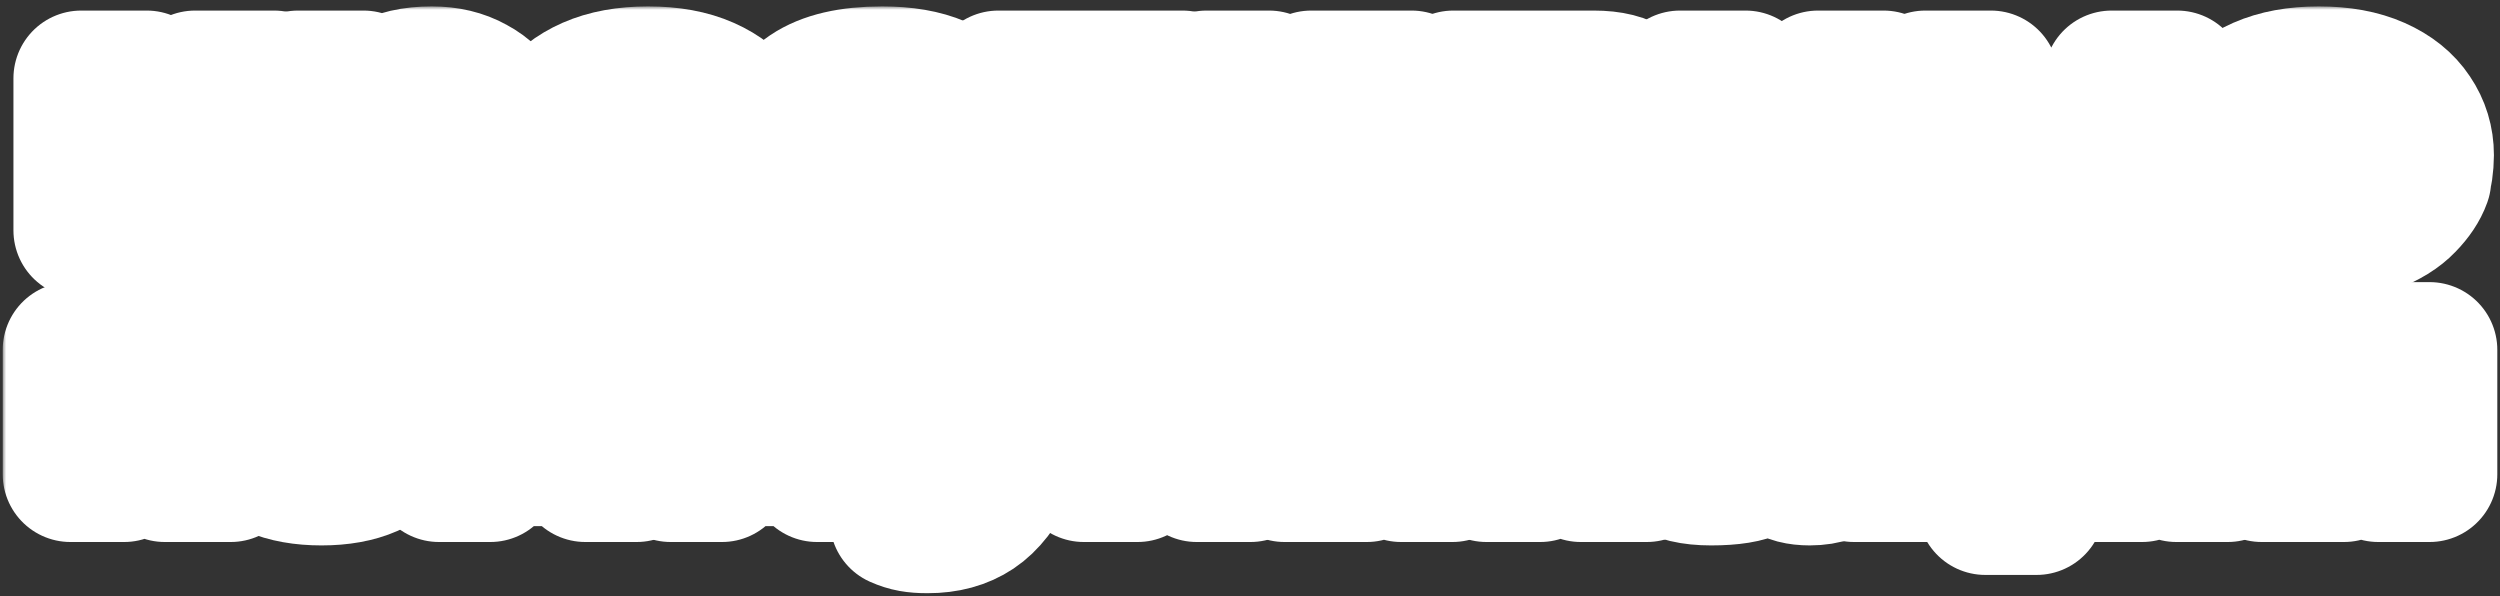 <?xml version="1.0" encoding="UTF-8"?> <svg xmlns="http://www.w3.org/2000/svg" width="369" height="88" viewBox="0 0 369 88" fill="none"><rect x="0" y="0" width="369" height="88" fill="#333333" stroke="none"/><mask id="path-1-outside-1_875_168" maskUnits="userSpaceOnUse" x="0.4" y="0.944" width="369" height="87" fill="black"><rect fill="white" x="0.4" y="0.944" width="369" height="87"></rect><path d="M31.695 22.252L40.891 34H29.011L21.663 23.308V34H11.983V11.56H21.663V21.416L28.791 11.56H40.451L31.695 22.252Z"></path><path d="M43.983 42.36V11.56H53.663L52.343 17.28H53.223C53.927 15.139 55.144 13.555 56.875 12.528C58.605 11.472 60.893 10.944 63.739 10.944C66.115 10.944 68.197 11.443 69.987 12.44C71.805 13.408 73.199 14.787 74.167 16.576C75.164 18.365 75.663 20.433 75.663 22.78C75.663 25.127 75.164 27.195 74.167 28.984C73.199 30.773 71.805 32.167 69.987 33.164C68.197 34.132 66.115 34.616 63.739 34.616C60.893 34.616 58.605 34.103 56.875 33.076C55.144 32.02 53.927 30.421 53.223 28.28H52.343C53.223 31.037 53.663 33.751 53.663 36.42V42.36H43.983ZM59.911 27.136C61.876 27.136 63.372 26.725 64.399 25.904C65.455 25.083 65.983 24.041 65.983 22.78C65.983 21.519 65.455 20.477 64.399 19.656C63.372 18.835 61.876 18.424 59.911 18.424C57.975 18.424 56.479 18.835 55.423 19.656C54.396 20.477 53.883 21.519 53.883 22.78C53.883 24.041 54.396 25.083 55.423 25.904C56.479 26.725 57.975 27.136 59.911 27.136Z"></path><path d="M111.504 22.912C111.504 23.587 111.445 24.349 111.328 25.2H89.24C90.237 26.931 92.393 27.796 95.708 27.796C97.438 27.796 98.729 27.679 99.58 27.444C100.46 27.209 101.222 26.901 101.868 26.52H111.108C110.668 27.752 109.846 28.984 108.644 30.216C107.47 31.448 105.784 32.489 103.584 33.34C101.384 34.191 98.7 34.616 95.532 34.616C92.217 34.616 89.372 34.088 86.996 33.032C84.649 31.976 82.86 30.553 81.628 28.764C80.425 26.975 79.824 24.98 79.824 22.78C79.824 20.58 80.425 18.585 81.628 16.796C82.86 15.007 84.664 13.584 87.04 12.528C89.445 11.472 92.32 10.944 95.664 10.944C99.037 10.944 101.912 11.472 104.288 12.528C106.664 13.584 108.453 15.021 109.656 16.84C110.888 18.659 111.504 20.683 111.504 22.912ZM95.664 17.764C92.378 17.764 90.237 18.629 89.24 20.36H102.088C101.09 18.629 98.949 17.764 95.664 17.764Z"></path><path d="M125.948 34.616C122.457 34.616 119.876 34 118.204 32.768C116.532 31.536 115.696 29.879 115.696 27.796C115.696 25.743 116.532 24.1 118.204 22.868C119.876 21.636 122.457 21.02 125.948 21.02C128.236 21.02 130.098 21.196 131.536 21.548C133.002 21.9 134.469 22.413 135.936 23.088V22.076C135.936 20.903 135.437 19.935 134.44 19.172C133.442 18.38 132.005 17.984 130.128 17.984C127.224 17.984 125.42 18.703 124.716 20.14H115.036C115.358 17.412 116.766 15.197 119.26 13.496C121.782 11.795 125.434 10.944 130.216 10.944C133.56 10.944 136.361 11.428 138.62 12.396C140.908 13.364 142.609 14.713 143.724 16.444C144.838 18.175 145.396 20.169 145.396 22.428V25.42C145.396 25.889 145.484 26.227 145.66 26.432C145.865 26.608 146.173 26.696 146.584 26.696C146.936 26.696 147.273 26.637 147.596 26.52V34C146.452 34.411 145.176 34.616 143.768 34.616C141.685 34.616 140.116 34.205 139.06 33.384C138.004 32.533 137.476 31.419 137.476 30.04H136.596V30.172C136.596 31.375 135.76 32.416 134.088 33.296C132.416 34.176 129.702 34.616 125.948 34.616ZM129.732 28.456C132.049 28.456 134.117 28.207 135.936 27.708V26.828C134.117 26.329 132.049 26.08 129.732 26.08C128.089 26.08 126.989 26.183 126.432 26.388C125.874 26.593 125.596 26.887 125.596 27.268C125.596 27.649 125.874 27.943 126.432 28.148C126.989 28.353 128.089 28.456 129.732 28.456Z"></path><path d="M165.789 34H156.109V19.7H147.353V11.56H174.545V19.7H165.789V34Z"></path><path d="M178.083 34V11.56H187.323V19.26C187.323 21.431 187.206 23.22 186.971 24.628C186.766 26.036 186.443 27.4 186.003 28.72H186.883L193.527 11.56H208.355V34H199.115V26.3C199.115 24.129 199.218 22.34 199.423 20.932C199.658 19.524 199.995 18.16 200.435 16.84H199.555L192.911 34H178.083Z"></path><path d="M237.872 22.516C239.662 22.516 241.084 23.029 242.14 24.056C243.226 25.053 243.768 26.344 243.768 27.928C243.768 31.976 241.114 34 235.804 34H214.508V11.56H235.232C237.814 11.56 239.735 12.044 240.996 13.012C242.258 13.98 242.888 15.271 242.888 16.884C242.888 18.292 242.434 19.436 241.524 20.316C240.644 21.196 239.486 21.636 238.048 21.636H237.608V22.516H237.872ZM223.748 17.72V20.272H231.756C232.196 20.272 232.548 20.155 232.812 19.92C233.076 19.685 233.208 19.377 233.208 18.996C233.208 18.615 233.076 18.307 232.812 18.072C232.548 17.837 232.196 17.72 231.756 17.72H223.748ZM232.46 27.84C232.988 27.84 233.384 27.723 233.648 27.488C233.942 27.224 234.088 26.887 234.088 26.476C234.088 26.065 233.942 25.743 233.648 25.508C233.384 25.244 232.988 25.112 232.46 25.112H223.748V27.84H232.46Z"></path><path d="M268.341 18.38V11.56H278.021V34H268.341V26.52H257.649V34H247.969V11.56H257.649V18.38H268.341Z"></path><path d="M299.492 16.84C302.865 16.84 305.402 17.603 307.104 19.128C308.834 20.624 309.7 22.721 309.7 25.42C309.7 28.119 308.834 30.231 307.104 31.756C305.402 33.252 302.865 34 299.492 34H284.18V11.56H293.86V16.84H299.492ZM311.68 34V11.56H321.36V34H311.68ZM298.26 27.18C298.993 27.18 299.536 27.033 299.888 26.74C300.269 26.417 300.46 25.977 300.46 25.42C300.46 24.863 300.269 24.437 299.888 24.144C299.536 23.821 298.993 23.66 298.26 23.66H293.2V27.18H298.26Z"></path><path d="M358.103 22.912C358.103 23.587 358.044 24.349 357.927 25.2H335.839C336.836 26.931 338.992 27.796 342.307 27.796C344.038 27.796 345.328 27.679 346.179 27.444C347.059 27.209 347.822 26.901 348.467 26.52H357.707C357.267 27.752 356.446 28.984 355.243 30.216C354.07 31.448 352.383 32.489 350.183 33.34C347.983 34.191 345.299 34.616 342.131 34.616C338.816 34.616 335.971 34.088 333.595 33.032C331.248 31.976 329.459 30.553 328.227 28.764C327.024 26.975 326.423 24.98 326.423 22.78C326.423 20.58 327.024 18.585 328.227 16.796C329.459 15.007 331.263 13.584 333.639 12.528C336.044 11.472 338.919 10.944 342.263 10.944C345.636 10.944 348.511 11.472 350.887 12.528C353.263 13.584 355.052 15.021 356.255 16.84C357.487 18.659 358.103 20.683 358.103 22.912ZM342.263 17.764C338.978 17.764 336.836 18.629 335.839 20.36H348.687C347.69 18.629 345.548 17.764 342.263 17.764Z"></path><path d="M26.528 60.388L34.052 70H24.332L18.32 61.252V70H10.4V51.64H18.32V59.704L24.152 51.64H33.692L26.528 60.388Z"></path><path d="M47.453 70.504C44.62 70.504 42.209 70.072 40.217 69.208C38.248 68.344 36.761 67.18 35.752 65.716C34.745 64.252 34.24 62.62 34.24 60.82C34.24 59.02 34.745 57.388 35.752 55.924C36.761 54.46 38.248 53.296 40.217 52.432C42.209 51.568 44.62 51.136 47.453 51.136C50.285 51.136 52.684 51.568 54.653 52.432C56.645 53.296 58.145 54.46 59.153 55.924C60.16 57.388 60.664 59.02 60.664 60.82C60.664 62.62 60.16 64.252 59.153 65.716C58.145 67.18 56.645 68.344 54.653 69.208C52.684 70.072 50.285 70.504 47.453 70.504ZM47.453 64.384C49.181 64.384 50.489 64.048 51.377 63.376C52.288 62.704 52.745 61.852 52.745 60.82C52.745 59.812 52.288 58.972 51.377 58.3C50.465 57.604 49.157 57.256 47.453 57.256C45.748 57.256 44.441 57.604 43.529 58.3C42.617 58.972 42.16 59.812 42.16 60.82C42.16 61.852 42.605 62.704 43.492 63.376C44.404 64.048 45.724 64.384 47.453 64.384Z"></path><path d="M64.803 70V51.64H76.431L78.375 59.524C78.807 61.204 79.023 62.416 79.023 63.16V63.34H79.743V63.16C79.743 62.416 79.959 61.204 80.391 59.524L82.335 51.64H93.963V70H86.403V61.9C86.403 59.74 86.643 57.76 87.123 55.96H86.403L83.055 67.66H75.711L72.363 55.96H71.643C72.123 57.76 72.363 59.74 72.363 61.9V70H64.803Z"></path><path d="M99 70V51.64H110.628L112.572 59.524C113.004 61.204 113.22 62.416 113.22 63.16V63.34H113.94V63.16C113.94 62.416 114.156 61.204 114.588 59.524L116.532 51.64H128.16V70H120.6V61.9C120.6 59.74 120.84 57.76 121.32 55.96H120.6L117.252 67.66H109.908L106.56 55.96H105.84C106.32 57.76 106.56 59.74 106.56 61.9V70H99Z"></path><path d="M147.921 51.64H157.101L149.037 69.172C147.645 72.172 145.977 74.32 144.033 75.616C142.089 76.912 139.713 77.56 136.905 77.56C135.993 77.56 135.201 77.5 134.529 77.38C133.857 77.26 133.173 77.044 132.477 76.732V70.252C133.557 70.684 134.685 70.9 135.861 70.9C136.773 70.9 137.541 70.816 138.165 70.648C138.813 70.504 139.341 70.24 139.749 69.856L131.037 51.64H140.217L142.701 59.38C143.373 61.516 143.709 63.196 143.709 64.42V64.6H144.429V64.42C144.429 63.196 144.765 61.516 145.437 59.38L147.921 51.64Z"></path><path d="M176.644 57.22V51.64H184.564V70H176.644V63.88H167.896V70H159.976V51.64H167.896V57.22H176.644Z"></path><path d="M189.603 70V51.64H197.163V57.94C197.163 59.716 197.067 61.18 196.875 62.332C196.707 63.484 196.443 64.6 196.083 65.68H196.803L202.239 51.64H214.371V70H206.811V63.7C206.811 61.924 206.895 60.46 207.063 59.308C207.255 58.156 207.531 57.04 207.891 55.96H207.171L201.735 70H189.603Z"></path><path d="M235.534 60.388L243.058 70H233.338L227.326 61.252V70H219.406V51.64H227.326V59.704L233.158 51.64H242.698L235.534 60.388Z"></path><path d="M252.552 70.504C249.696 70.504 247.584 70 246.216 68.992C244.848 67.984 244.164 66.628 244.164 64.924C244.164 63.244 244.848 61.9 246.216 60.892C247.584 59.884 249.696 59.38 252.552 59.38C254.424 59.38 255.948 59.524 257.124 59.812C258.324 60.1 259.524 60.52 260.724 61.072V60.244C260.724 59.284 260.316 58.492 259.5 57.868C258.684 57.22 257.508 56.896 255.972 56.896C253.596 56.896 252.12 57.484 251.544 58.66H243.624C243.888 56.428 245.04 54.616 247.08 53.224C249.144 51.832 252.132 51.136 256.044 51.136C258.78 51.136 261.072 51.532 262.92 52.324C264.792 53.116 266.184 54.22 267.096 55.636C268.008 57.052 268.464 58.684 268.464 60.532V62.98C268.464 63.364 268.536 63.64 268.68 63.808C268.848 63.952 269.1 64.024 269.436 64.024C269.724 64.024 270 63.976 270.264 63.88V70C269.328 70.336 268.284 70.504 267.132 70.504C265.428 70.504 264.144 70.168 263.28 69.496C262.416 68.8 261.984 67.888 261.984 66.76H261.264V66.868C261.264 67.852 260.58 68.704 259.212 69.424C257.844 70.144 255.624 70.504 252.552 70.504ZM255.648 65.464C257.544 65.464 259.236 65.26 260.724 64.852V64.132C259.236 63.724 257.544 63.52 255.648 63.52C254.304 63.52 253.404 63.604 252.948 63.772C252.492 63.94 252.264 64.18 252.264 64.492C252.264 64.804 252.492 65.044 252.948 65.212C253.404 65.38 254.304 65.464 255.648 65.464Z"></path><path d="M300.595 74.86H293.035V70H273.667V51.64H281.587V63.52H289.435V51.64H297.355V63.52H300.595V74.86Z"></path><path d="M304.032 70V51.64H311.592V57.94C311.592 59.716 311.496 61.18 311.304 62.332C311.136 63.484 310.872 64.6 310.512 65.68H311.232L316.668 51.64H328.8V70H321.24V63.7C321.24 61.924 321.324 60.46 321.492 59.308C321.684 58.156 321.96 57.04 322.32 55.96H321.6L316.164 70H304.032Z"></path><path d="M333.835 70V51.64H341.395V57.94C341.395 59.716 341.299 61.18 341.107 62.332C340.939 63.484 340.675 64.6 340.315 65.68H341.035L346.471 51.64H358.603V70H351.043V63.7C351.043 61.924 351.127 60.46 351.295 59.308C351.487 58.156 351.763 57.04 352.123 55.96H351.403L345.967 70H333.835Z"></path></mask><path d="M31.695 22.252L40.891 34H29.011L21.663 23.308V34H11.983V11.56H21.663V21.416L28.791 11.56H40.451L31.695 22.252Z" fill="white"></path><path d="M43.983 42.36V11.56H53.663L52.343 17.28H53.223C53.927 15.139 55.144 13.555 56.875 12.528C58.605 11.472 60.893 10.944 63.739 10.944C66.115 10.944 68.197 11.443 69.987 12.44C71.805 13.408 73.199 14.787 74.167 16.576C75.164 18.365 75.663 20.433 75.663 22.78C75.663 25.127 75.164 27.195 74.167 28.984C73.199 30.773 71.805 32.167 69.987 33.164C68.197 34.132 66.115 34.616 63.739 34.616C60.893 34.616 58.605 34.103 56.875 33.076C55.144 32.02 53.927 30.421 53.223 28.28H52.343C53.223 31.037 53.663 33.751 53.663 36.42V42.36H43.983ZM59.911 27.136C61.876 27.136 63.372 26.725 64.399 25.904C65.455 25.083 65.983 24.041 65.983 22.78C65.983 21.519 65.455 20.477 64.399 19.656C63.372 18.835 61.876 18.424 59.911 18.424C57.975 18.424 56.479 18.835 55.423 19.656C54.396 20.477 53.883 21.519 53.883 22.78C53.883 24.041 54.396 25.083 55.423 25.904C56.479 26.725 57.975 27.136 59.911 27.136Z" fill="white"></path><path d="M111.504 22.912C111.504 23.587 111.445 24.349 111.328 25.2H89.24C90.237 26.931 92.393 27.796 95.708 27.796C97.438 27.796 98.729 27.679 99.58 27.444C100.46 27.209 101.222 26.901 101.868 26.52H111.108C110.668 27.752 109.846 28.984 108.644 30.216C107.47 31.448 105.784 32.489 103.584 33.34C101.384 34.191 98.7 34.616 95.532 34.616C92.217 34.616 89.372 34.088 86.996 33.032C84.649 31.976 82.86 30.553 81.628 28.764C80.425 26.975 79.824 24.98 79.824 22.78C79.824 20.58 80.425 18.585 81.628 16.796C82.86 15.007 84.664 13.584 87.04 12.528C89.445 11.472 92.32 10.944 95.664 10.944C99.037 10.944 101.912 11.472 104.288 12.528C106.664 13.584 108.453 15.021 109.656 16.84C110.888 18.659 111.504 20.683 111.504 22.912ZM95.664 17.764C92.378 17.764 90.237 18.629 89.24 20.36H102.088C101.09 18.629 98.949 17.764 95.664 17.764Z" fill="white"></path><path d="M125.948 34.616C122.457 34.616 119.876 34 118.204 32.768C116.532 31.536 115.696 29.879 115.696 27.796C115.696 25.743 116.532 24.1 118.204 22.868C119.876 21.636 122.457 21.02 125.948 21.02C128.236 21.02 130.098 21.196 131.536 21.548C133.002 21.9 134.469 22.413 135.936 23.088V22.076C135.936 20.903 135.437 19.935 134.44 19.172C133.442 18.38 132.005 17.984 130.128 17.984C127.224 17.984 125.42 18.703 124.716 20.14H115.036C115.358 17.412 116.766 15.197 119.26 13.496C121.782 11.795 125.434 10.944 130.216 10.944C133.56 10.944 136.361 11.428 138.62 12.396C140.908 13.364 142.609 14.713 143.724 16.444C144.838 18.175 145.396 20.169 145.396 22.428V25.42C145.396 25.889 145.484 26.227 145.66 26.432C145.865 26.608 146.173 26.696 146.584 26.696C146.936 26.696 147.273 26.637 147.596 26.52V34C146.452 34.411 145.176 34.616 143.768 34.616C141.685 34.616 140.116 34.205 139.06 33.384C138.004 32.533 137.476 31.419 137.476 30.04H136.596V30.172C136.596 31.375 135.76 32.416 134.088 33.296C132.416 34.176 129.702 34.616 125.948 34.616ZM129.732 28.456C132.049 28.456 134.117 28.207 135.936 27.708V26.828C134.117 26.329 132.049 26.08 129.732 26.08C128.089 26.08 126.989 26.183 126.432 26.388C125.874 26.593 125.596 26.887 125.596 27.268C125.596 27.649 125.874 27.943 126.432 28.148C126.989 28.353 128.089 28.456 129.732 28.456Z" fill="white"></path><path d="M165.789 34H156.109V19.7H147.353V11.56H174.545V19.7H165.789V34Z" fill="white"></path><path d="M178.083 34V11.56H187.323V19.26C187.323 21.431 187.206 23.22 186.971 24.628C186.766 26.036 186.443 27.4 186.003 28.72H186.883L193.527 11.56H208.355V34H199.115V26.3C199.115 24.129 199.218 22.34 199.423 20.932C199.658 19.524 199.995 18.16 200.435 16.84H199.555L192.911 34H178.083Z" fill="white"></path><path d="M237.872 22.516C239.662 22.516 241.084 23.029 242.14 24.056C243.226 25.053 243.768 26.344 243.768 27.928C243.768 31.976 241.114 34 235.804 34H214.508V11.56H235.232C237.814 11.56 239.735 12.044 240.996 13.012C242.258 13.98 242.888 15.271 242.888 16.884C242.888 18.292 242.434 19.436 241.524 20.316C240.644 21.196 239.486 21.636 238.048 21.636H237.608V22.516H237.872ZM223.748 17.72V20.272H231.756C232.196 20.272 232.548 20.155 232.812 19.92C233.076 19.685 233.208 19.377 233.208 18.996C233.208 18.615 233.076 18.307 232.812 18.072C232.548 17.837 232.196 17.72 231.756 17.72H223.748ZM232.46 27.84C232.988 27.84 233.384 27.723 233.648 27.488C233.942 27.224 234.088 26.887 234.088 26.476C234.088 26.065 233.942 25.743 233.648 25.508C233.384 25.244 232.988 25.112 232.46 25.112H223.748V27.84H232.46Z" fill="white"></path><path d="M268.341 18.38V11.56H278.021V34H268.341V26.52H257.649V34H247.969V11.56H257.649V18.38H268.341Z" fill="white"></path><path d="M299.492 16.84C302.865 16.84 305.402 17.603 307.104 19.128C308.834 20.624 309.7 22.721 309.7 25.42C309.7 28.119 308.834 30.231 307.104 31.756C305.402 33.252 302.865 34 299.492 34H284.18V11.56H293.86V16.84H299.492ZM311.68 34V11.56H321.36V34H311.68ZM298.26 27.18C298.993 27.18 299.536 27.033 299.888 26.74C300.269 26.417 300.46 25.977 300.46 25.42C300.46 24.863 300.269 24.437 299.888 24.144C299.536 23.821 298.993 23.66 298.26 23.66H293.2V27.18H298.26Z" fill="white"></path><path d="M358.103 22.912C358.103 23.587 358.044 24.349 357.927 25.2H335.839C336.836 26.931 338.992 27.796 342.307 27.796C344.038 27.796 345.328 27.679 346.179 27.444C347.059 27.209 347.822 26.901 348.467 26.52H357.707C357.267 27.752 356.446 28.984 355.243 30.216C354.07 31.448 352.383 32.489 350.183 33.34C347.983 34.191 345.299 34.616 342.131 34.616C338.816 34.616 335.971 34.088 333.595 33.032C331.248 31.976 329.459 30.553 328.227 28.764C327.024 26.975 326.423 24.98 326.423 22.78C326.423 20.58 327.024 18.585 328.227 16.796C329.459 15.007 331.263 13.584 333.639 12.528C336.044 11.472 338.919 10.944 342.263 10.944C345.636 10.944 348.511 11.472 350.887 12.528C353.263 13.584 355.052 15.021 356.255 16.84C357.487 18.659 358.103 20.683 358.103 22.912ZM342.263 17.764C338.978 17.764 336.836 18.629 335.839 20.36H348.687C347.69 18.629 345.548 17.764 342.263 17.764Z" fill="white"></path><path d="M26.528 60.388L34.052 70H24.332L18.32 61.252V70H10.4V51.64H18.32V59.704L24.152 51.64H33.692L26.528 60.388Z" fill="white"></path><path d="M47.453 70.504C44.62 70.504 42.209 70.072 40.217 69.208C38.248 68.344 36.761 67.18 35.752 65.716C34.745 64.252 34.24 62.62 34.24 60.82C34.24 59.02 34.745 57.388 35.752 55.924C36.761 54.46 38.248 53.296 40.217 52.432C42.209 51.568 44.62 51.136 47.453 51.136C50.285 51.136 52.684 51.568 54.653 52.432C56.645 53.296 58.145 54.46 59.153 55.924C60.16 57.388 60.664 59.02 60.664 60.82C60.664 62.62 60.16 64.252 59.153 65.716C58.145 67.18 56.645 68.344 54.653 69.208C52.684 70.072 50.285 70.504 47.453 70.504ZM47.453 64.384C49.181 64.384 50.489 64.048 51.377 63.376C52.288 62.704 52.745 61.852 52.745 60.82C52.745 59.812 52.288 58.972 51.377 58.3C50.465 57.604 49.157 57.256 47.453 57.256C45.748 57.256 44.441 57.604 43.529 58.3C42.617 58.972 42.16 59.812 42.16 60.82C42.16 61.852 42.605 62.704 43.492 63.376C44.404 64.048 45.724 64.384 47.453 64.384Z" fill="white"></path><path d="M64.803 70V51.64H76.431L78.375 59.524C78.807 61.204 79.023 62.416 79.023 63.16V63.34H79.743V63.16C79.743 62.416 79.959 61.204 80.391 59.524L82.335 51.64H93.963V70H86.403V61.9C86.403 59.74 86.643 57.76 87.123 55.96H86.403L83.055 67.66H75.711L72.363 55.96H71.643C72.123 57.76 72.363 59.74 72.363 61.9V70H64.803Z" fill="white"></path><path d="M99 70V51.64H110.628L112.572 59.524C113.004 61.204 113.22 62.416 113.22 63.16V63.34H113.94V63.16C113.94 62.416 114.156 61.204 114.588 59.524L116.532 51.64H128.16V70H120.6V61.9C120.6 59.74 120.84 57.76 121.32 55.96H120.6L117.252 67.66H109.908L106.56 55.96H105.84C106.32 57.76 106.56 59.74 106.56 61.9V70H99Z" fill="white"></path><path d="M147.921 51.64H157.101L149.037 69.172C147.645 72.172 145.977 74.32 144.033 75.616C142.089 76.912 139.713 77.56 136.905 77.56C135.993 77.56 135.201 77.5 134.529 77.38C133.857 77.26 133.173 77.044 132.477 76.732V70.252C133.557 70.684 134.685 70.9 135.861 70.9C136.773 70.9 137.541 70.816 138.165 70.648C138.813 70.504 139.341 70.24 139.749 69.856L131.037 51.64H140.217L142.701 59.38C143.373 61.516 143.709 63.196 143.709 64.42V64.6H144.429V64.42C144.429 63.196 144.765 61.516 145.437 59.38L147.921 51.64Z" fill="white"></path><path d="M176.644 57.22V51.64H184.564V70H176.644V63.88H167.896V70H159.976V51.64H167.896V57.22H176.644Z" fill="white"></path><path d="M189.603 70V51.64H197.163V57.94C197.163 59.716 197.067 61.18 196.875 62.332C196.707 63.484 196.443 64.6 196.083 65.68H196.803L202.239 51.64H214.371V70H206.811V63.7C206.811 61.924 206.895 60.46 207.063 59.308C207.255 58.156 207.531 57.04 207.891 55.96H207.171L201.735 70H189.603Z" fill="white"></path><path d="M235.534 60.388L243.058 70H233.338L227.326 61.252V70H219.406V51.64H227.326V59.704L233.158 51.64H242.698L235.534 60.388Z" fill="white"></path><path d="M252.552 70.504C249.696 70.504 247.584 70 246.216 68.992C244.848 67.984 244.164 66.628 244.164 64.924C244.164 63.244 244.848 61.9 246.216 60.892C247.584 59.884 249.696 59.38 252.552 59.38C254.424 59.38 255.948 59.524 257.124 59.812C258.324 60.1 259.524 60.52 260.724 61.072V60.244C260.724 59.284 260.316 58.492 259.5 57.868C258.684 57.22 257.508 56.896 255.972 56.896C253.596 56.896 252.12 57.484 251.544 58.66H243.624C243.888 56.428 245.04 54.616 247.08 53.224C249.144 51.832 252.132 51.136 256.044 51.136C258.78 51.136 261.072 51.532 262.92 52.324C264.792 53.116 266.184 54.22 267.096 55.636C268.008 57.052 268.464 58.684 268.464 60.532V62.98C268.464 63.364 268.536 63.64 268.68 63.808C268.848 63.952 269.1 64.024 269.436 64.024C269.724 64.024 270 63.976 270.264 63.88V70C269.328 70.336 268.284 70.504 267.132 70.504C265.428 70.504 264.144 70.168 263.28 69.496C262.416 68.8 261.984 67.888 261.984 66.76H261.264V66.868C261.264 67.852 260.58 68.704 259.212 69.424C257.844 70.144 255.624 70.504 252.552 70.504ZM255.648 65.464C257.544 65.464 259.236 65.26 260.724 64.852V64.132C259.236 63.724 257.544 63.52 255.648 63.52C254.304 63.52 253.404 63.604 252.948 63.772C252.492 63.94 252.264 64.18 252.264 64.492C252.264 64.804 252.492 65.044 252.948 65.212C253.404 65.38 254.304 65.464 255.648 65.464Z" fill="white"></path><path d="M300.595 74.86H293.035V70H273.667V51.64H281.587V63.52H289.435V51.64H297.355V63.52H300.595V74.86Z" fill="white"></path><path d="M304.032 70V51.64H311.592V57.94C311.592 59.716 311.496 61.18 311.304 62.332C311.136 63.484 310.872 64.6 310.512 65.68H311.232L316.668 51.64H328.8V70H321.24V63.7C321.24 61.924 321.324 60.46 321.492 59.308C321.684 58.156 321.96 57.04 322.32 55.96H321.6L316.164 70H304.032Z" fill="white"></path><path d="M333.835 70V51.64H341.395V57.94C341.395 59.716 341.299 61.18 341.107 62.332C340.939 63.484 340.675 64.6 340.315 65.68H341.035L346.471 51.64H358.603V70H351.043V63.7C351.043 61.924 351.127 60.46 351.295 59.308C351.487 58.156 351.763 57.04 352.123 55.96H351.403L345.967 70H333.835Z" fill="white"></path><path d="M31.695 22.252L40.891 34H29.011L21.663 23.308V34H11.983V11.56H21.663V21.416L28.791 11.56H40.451L31.695 22.252Z" stroke="white" stroke-width="20" stroke-linejoin="round" mask="url(#path-1-outside-1_875_168)"></path><path d="M43.983 42.36V11.56H53.663L52.343 17.28H53.223C53.927 15.139 55.144 13.555 56.875 12.528C58.605 11.472 60.893 10.944 63.739 10.944C66.115 10.944 68.197 11.443 69.987 12.44C71.805 13.408 73.199 14.787 74.167 16.576C75.164 18.365 75.663 20.433 75.663 22.78C75.663 25.127 75.164 27.195 74.167 28.984C73.199 30.773 71.805 32.167 69.987 33.164C68.197 34.132 66.115 34.616 63.739 34.616C60.893 34.616 58.605 34.103 56.875 33.076C55.144 32.02 53.927 30.421 53.223 28.28H52.343C53.223 31.037 53.663 33.751 53.663 36.42V42.36H43.983ZM59.911 27.136C61.876 27.136 63.372 26.725 64.399 25.904C65.455 25.083 65.983 24.041 65.983 22.78C65.983 21.519 65.455 20.477 64.399 19.656C63.372 18.835 61.876 18.424 59.911 18.424C57.975 18.424 56.479 18.835 55.423 19.656C54.396 20.477 53.883 21.519 53.883 22.78C53.883 24.041 54.396 25.083 55.423 25.904C56.479 26.725 57.975 27.136 59.911 27.136Z" stroke="white" stroke-width="20" stroke-linejoin="round" mask="url(#path-1-outside-1_875_168)"></path><path d="M111.504 22.912C111.504 23.587 111.445 24.349 111.328 25.2H89.24C90.237 26.931 92.393 27.796 95.708 27.796C97.438 27.796 98.729 27.679 99.58 27.444C100.46 27.209 101.222 26.901 101.868 26.52H111.108C110.668 27.752 109.846 28.984 108.644 30.216C107.47 31.448 105.784 32.489 103.584 33.34C101.384 34.191 98.7 34.616 95.532 34.616C92.217 34.616 89.372 34.088 86.996 33.032C84.649 31.976 82.86 30.553 81.628 28.764C80.425 26.975 79.824 24.98 79.824 22.78C79.824 20.58 80.425 18.585 81.628 16.796C82.86 15.007 84.664 13.584 87.04 12.528C89.445 11.472 92.32 10.944 95.664 10.944C99.037 10.944 101.912 11.472 104.288 12.528C106.664 13.584 108.453 15.021 109.656 16.84C110.888 18.659 111.504 20.683 111.504 22.912ZM95.664 17.764C92.378 17.764 90.237 18.629 89.24 20.36H102.088C101.09 18.629 98.949 17.764 95.664 17.764Z" stroke="white" stroke-width="20" stroke-linejoin="round" mask="url(#path-1-outside-1_875_168)"></path><path d="M125.948 34.616C122.457 34.616 119.876 34 118.204 32.768C116.532 31.536 115.696 29.879 115.696 27.796C115.696 25.743 116.532 24.1 118.204 22.868C119.876 21.636 122.457 21.02 125.948 21.02C128.236 21.02 130.098 21.196 131.536 21.548C133.002 21.9 134.469 22.413 135.936 23.088V22.076C135.936 20.903 135.437 19.935 134.44 19.172C133.442 18.38 132.005 17.984 130.128 17.984C127.224 17.984 125.42 18.703 124.716 20.14H115.036C115.358 17.412 116.766 15.197 119.26 13.496C121.782 11.795 125.434 10.944 130.216 10.944C133.56 10.944 136.361 11.428 138.62 12.396C140.908 13.364 142.609 14.713 143.724 16.444C144.838 18.175 145.396 20.169 145.396 22.428V25.42C145.396 25.889 145.484 26.227 145.66 26.432C145.865 26.608 146.173 26.696 146.584 26.696C146.936 26.696 147.273 26.637 147.596 26.52V34C146.452 34.411 145.176 34.616 143.768 34.616C141.685 34.616 140.116 34.205 139.06 33.384C138.004 32.533 137.476 31.419 137.476 30.04H136.596V30.172C136.596 31.375 135.76 32.416 134.088 33.296C132.416 34.176 129.702 34.616 125.948 34.616ZM129.732 28.456C132.049 28.456 134.117 28.207 135.936 27.708V26.828C134.117 26.329 132.049 26.08 129.732 26.08C128.089 26.08 126.989 26.183 126.432 26.388C125.874 26.593 125.596 26.887 125.596 27.268C125.596 27.649 125.874 27.943 126.432 28.148C126.989 28.353 128.089 28.456 129.732 28.456Z" stroke="white" stroke-width="20" stroke-linejoin="round" mask="url(#path-1-outside-1_875_168)"></path><path d="M165.789 34H156.109V19.7H147.353V11.56H174.545V19.7H165.789V34Z" stroke="white" stroke-width="20" stroke-linejoin="round" mask="url(#path-1-outside-1_875_168)"></path><path d="M178.083 34V11.56H187.323V19.26C187.323 21.431 187.206 23.22 186.971 24.628C186.766 26.036 186.443 27.4 186.003 28.72H186.883L193.527 11.56H208.355V34H199.115V26.3C199.115 24.129 199.218 22.34 199.423 20.932C199.658 19.524 199.995 18.16 200.435 16.84H199.555L192.911 34H178.083Z" stroke="white" stroke-width="20" stroke-linejoin="round" mask="url(#path-1-outside-1_875_168)"></path><path d="M237.872 22.516C239.662 22.516 241.084 23.029 242.14 24.056C243.226 25.053 243.768 26.344 243.768 27.928C243.768 31.976 241.114 34 235.804 34H214.508V11.56H235.232C237.814 11.56 239.735 12.044 240.996 13.012C242.258 13.98 242.888 15.271 242.888 16.884C242.888 18.292 242.434 19.436 241.524 20.316C240.644 21.196 239.486 21.636 238.048 21.636H237.608V22.516H237.872ZM223.748 17.72V20.272H231.756C232.196 20.272 232.548 20.155 232.812 19.92C233.076 19.685 233.208 19.377 233.208 18.996C233.208 18.615 233.076 18.307 232.812 18.072C232.548 17.837 232.196 17.72 231.756 17.72H223.748ZM232.46 27.84C232.988 27.84 233.384 27.723 233.648 27.488C233.942 27.224 234.088 26.887 234.088 26.476C234.088 26.065 233.942 25.743 233.648 25.508C233.384 25.244 232.988 25.112 232.46 25.112H223.748V27.84H232.46Z" stroke="white" stroke-width="20" stroke-linejoin="round" mask="url(#path-1-outside-1_875_168)"></path><path d="M268.341 18.38V11.56H278.021V34H268.341V26.52H257.649V34H247.969V11.56H257.649V18.38H268.341Z" stroke="white" stroke-width="20" stroke-linejoin="round" mask="url(#path-1-outside-1_875_168)"></path><path d="M299.492 16.84C302.865 16.84 305.402 17.603 307.104 19.128C308.834 20.624 309.7 22.721 309.7 25.42C309.7 28.119 308.834 30.231 307.104 31.756C305.402 33.252 302.865 34 299.492 34H284.18V11.56H293.86V16.84H299.492ZM311.68 34V11.56H321.36V34H311.68ZM298.26 27.18C298.993 27.18 299.536 27.033 299.888 26.74C300.269 26.417 300.46 25.977 300.46 25.42C300.46 24.863 300.269 24.437 299.888 24.144C299.536 23.821 298.993 23.66 298.26 23.66H293.2V27.18H298.26Z" stroke="white" stroke-width="20" stroke-linejoin="round" mask="url(#path-1-outside-1_875_168)"></path><path d="M358.103 22.912C358.103 23.587 358.044 24.349 357.927 25.2H335.839C336.836 26.931 338.992 27.796 342.307 27.796C344.038 27.796 345.328 27.679 346.179 27.444C347.059 27.209 347.822 26.901 348.467 26.52H357.707C357.267 27.752 356.446 28.984 355.243 30.216C354.07 31.448 352.383 32.489 350.183 33.34C347.983 34.191 345.299 34.616 342.131 34.616C338.816 34.616 335.971 34.088 333.595 33.032C331.248 31.976 329.459 30.553 328.227 28.764C327.024 26.975 326.423 24.98 326.423 22.78C326.423 20.58 327.024 18.585 328.227 16.796C329.459 15.007 331.263 13.584 333.639 12.528C336.044 11.472 338.919 10.944 342.263 10.944C345.636 10.944 348.511 11.472 350.887 12.528C353.263 13.584 355.052 15.021 356.255 16.84C357.487 18.659 358.103 20.683 358.103 22.912ZM342.263 17.764C338.978 17.764 336.836 18.629 335.839 20.36H348.687C347.69 18.629 345.548 17.764 342.263 17.764Z" stroke="white" stroke-width="20" stroke-linejoin="round" mask="url(#path-1-outside-1_875_168)"></path><path d="M26.528 60.388L34.052 70H24.332L18.32 61.252V70H10.4V51.64H18.32V59.704L24.152 51.64H33.692L26.528 60.388Z" stroke="white" stroke-width="20" stroke-linejoin="round" mask="url(#path-1-outside-1_875_168)"></path><path d="M47.453 70.504C44.62 70.504 42.209 70.072 40.217 69.208C38.248 68.344 36.761 67.18 35.752 65.716C34.745 64.252 34.24 62.62 34.24 60.82C34.24 59.02 34.745 57.388 35.752 55.924C36.761 54.46 38.248 53.296 40.217 52.432C42.209 51.568 44.62 51.136 47.453 51.136C50.285 51.136 52.684 51.568 54.653 52.432C56.645 53.296 58.145 54.46 59.153 55.924C60.16 57.388 60.664 59.02 60.664 60.82C60.664 62.62 60.16 64.252 59.153 65.716C58.145 67.18 56.645 68.344 54.653 69.208C52.684 70.072 50.285 70.504 47.453 70.504ZM47.453 64.384C49.181 64.384 50.489 64.048 51.377 63.376C52.288 62.704 52.745 61.852 52.745 60.82C52.745 59.812 52.288 58.972 51.377 58.3C50.465 57.604 49.157 57.256 47.453 57.256C45.748 57.256 44.441 57.604 43.529 58.3C42.617 58.972 42.16 59.812 42.16 60.82C42.16 61.852 42.605 62.704 43.492 63.376C44.404 64.048 45.724 64.384 47.453 64.384Z" stroke="white" stroke-width="20" stroke-linejoin="round" mask="url(#path-1-outside-1_875_168)"></path><path d="M64.803 70V51.64H76.431L78.375 59.524C78.807 61.204 79.023 62.416 79.023 63.16V63.34H79.743V63.16C79.743 62.416 79.959 61.204 80.391 59.524L82.335 51.64H93.963V70H86.403V61.9C86.403 59.74 86.643 57.76 87.123 55.96H86.403L83.055 67.66H75.711L72.363 55.96H71.643C72.123 57.76 72.363 59.74 72.363 61.9V70H64.803Z" stroke="white" stroke-width="20" stroke-linejoin="round" mask="url(#path-1-outside-1_875_168)"></path><path d="M99 70V51.64H110.628L112.572 59.524C113.004 61.204 113.22 62.416 113.22 63.16V63.34H113.94V63.16C113.94 62.416 114.156 61.204 114.588 59.524L116.532 51.64H128.16V70H120.6V61.9C120.6 59.74 120.84 57.76 121.32 55.96H120.6L117.252 67.66H109.908L106.56 55.96H105.84C106.32 57.76 106.56 59.74 106.56 61.9V70H99Z" stroke="white" stroke-width="20" stroke-linejoin="round" mask="url(#path-1-outside-1_875_168)"></path><path d="M147.921 51.64H157.101L149.037 69.172C147.645 72.172 145.977 74.32 144.033 75.616C142.089 76.912 139.713 77.56 136.905 77.56C135.993 77.56 135.201 77.5 134.529 77.38C133.857 77.26 133.173 77.044 132.477 76.732V70.252C133.557 70.684 134.685 70.9 135.861 70.9C136.773 70.9 137.541 70.816 138.165 70.648C138.813 70.504 139.341 70.24 139.749 69.856L131.037 51.64H140.217L142.701 59.38C143.373 61.516 143.709 63.196 143.709 64.42V64.6H144.429V64.42C144.429 63.196 144.765 61.516 145.437 59.38L147.921 51.64Z" stroke="white" stroke-width="20" stroke-linejoin="round" mask="url(#path-1-outside-1_875_168)"></path><path d="M176.644 57.22V51.64H184.564V70H176.644V63.88H167.896V70H159.976V51.64H167.896V57.22H176.644Z" stroke="white" stroke-width="20" stroke-linejoin="round" mask="url(#path-1-outside-1_875_168)"></path><path d="M189.603 70V51.64H197.163V57.94C197.163 59.716 197.067 61.18 196.875 62.332C196.707 63.484 196.443 64.6 196.083 65.68H196.803L202.239 51.64H214.371V70H206.811V63.7C206.811 61.924 206.895 60.46 207.063 59.308C207.255 58.156 207.531 57.04 207.891 55.96H207.171L201.735 70H189.603Z" stroke="white" stroke-width="20" stroke-linejoin="round" mask="url(#path-1-outside-1_875_168)"></path><path d="M235.534 60.388L243.058 70H233.338L227.326 61.252V70H219.406V51.64H227.326V59.704L233.158 51.64H242.698L235.534 60.388Z" stroke="white" stroke-width="20" stroke-linejoin="round" mask="url(#path-1-outside-1_875_168)"></path><path d="M252.552 70.504C249.696 70.504 247.584 70 246.216 68.992C244.848 67.984 244.164 66.628 244.164 64.924C244.164 63.244 244.848 61.9 246.216 60.892C247.584 59.884 249.696 59.38 252.552 59.38C254.424 59.38 255.948 59.524 257.124 59.812C258.324 60.1 259.524 60.52 260.724 61.072V60.244C260.724 59.284 260.316 58.492 259.5 57.868C258.684 57.22 257.508 56.896 255.972 56.896C253.596 56.896 252.12 57.484 251.544 58.66H243.624C243.888 56.428 245.04 54.616 247.08 53.224C249.144 51.832 252.132 51.136 256.044 51.136C258.78 51.136 261.072 51.532 262.92 52.324C264.792 53.116 266.184 54.22 267.096 55.636C268.008 57.052 268.464 58.684 268.464 60.532V62.98C268.464 63.364 268.536 63.64 268.68 63.808C268.848 63.952 269.1 64.024 269.436 64.024C269.724 64.024 270 63.976 270.264 63.88V70C269.328 70.336 268.284 70.504 267.132 70.504C265.428 70.504 264.144 70.168 263.28 69.496C262.416 68.8 261.984 67.888 261.984 66.76H261.264V66.868C261.264 67.852 260.58 68.704 259.212 69.424C257.844 70.144 255.624 70.504 252.552 70.504ZM255.648 65.464C257.544 65.464 259.236 65.26 260.724 64.852V64.132C259.236 63.724 257.544 63.52 255.648 63.52C254.304 63.52 253.404 63.604 252.948 63.772C252.492 63.94 252.264 64.18 252.264 64.492C252.264 64.804 252.492 65.044 252.948 65.212C253.404 65.38 254.304 65.464 255.648 65.464Z" stroke="white" stroke-width="20" stroke-linejoin="round" mask="url(#path-1-outside-1_875_168)"></path><path d="M300.595 74.86H293.035V70H273.667V51.64H281.587V63.52H289.435V51.64H297.355V63.52H300.595V74.86Z" stroke="white" stroke-width="20" stroke-linejoin="round" mask="url(#path-1-outside-1_875_168)"></path><path d="M304.032 70V51.64H311.592V57.94C311.592 59.716 311.496 61.18 311.304 62.332C311.136 63.484 310.872 64.6 310.512 65.68H311.232L316.668 51.64H328.8V70H321.24V63.7C321.24 61.924 321.324 60.46 321.492 59.308C321.684 58.156 321.96 57.04 322.32 55.96H321.6L316.164 70H304.032Z" stroke="white" stroke-width="20" stroke-linejoin="round" mask="url(#path-1-outside-1_875_168)"></path><path d="M333.835 70V51.64H341.395V57.94C341.395 59.716 341.299 61.18 341.107 62.332C340.939 63.484 340.675 64.6 340.315 65.68H341.035L346.471 51.64H358.603V70H351.043V63.7C351.043 61.924 351.127 60.46 351.295 59.308C351.487 58.156 351.763 57.04 352.123 55.96H351.403L345.967 70H333.835Z" stroke="white" stroke-width="20" stroke-linejoin="round" mask="url(#path-1-outside-1_875_168)"></path><path d="M10 8H359V37L349.5 42.5L362.5 50V74H318L295.5 78.5L273.5 74H184.5H155L137.5 83.5L126.5 76.5L95.5 74H6.5L3.5 54L10 46V37V8Z" fill="white"></path></svg> 